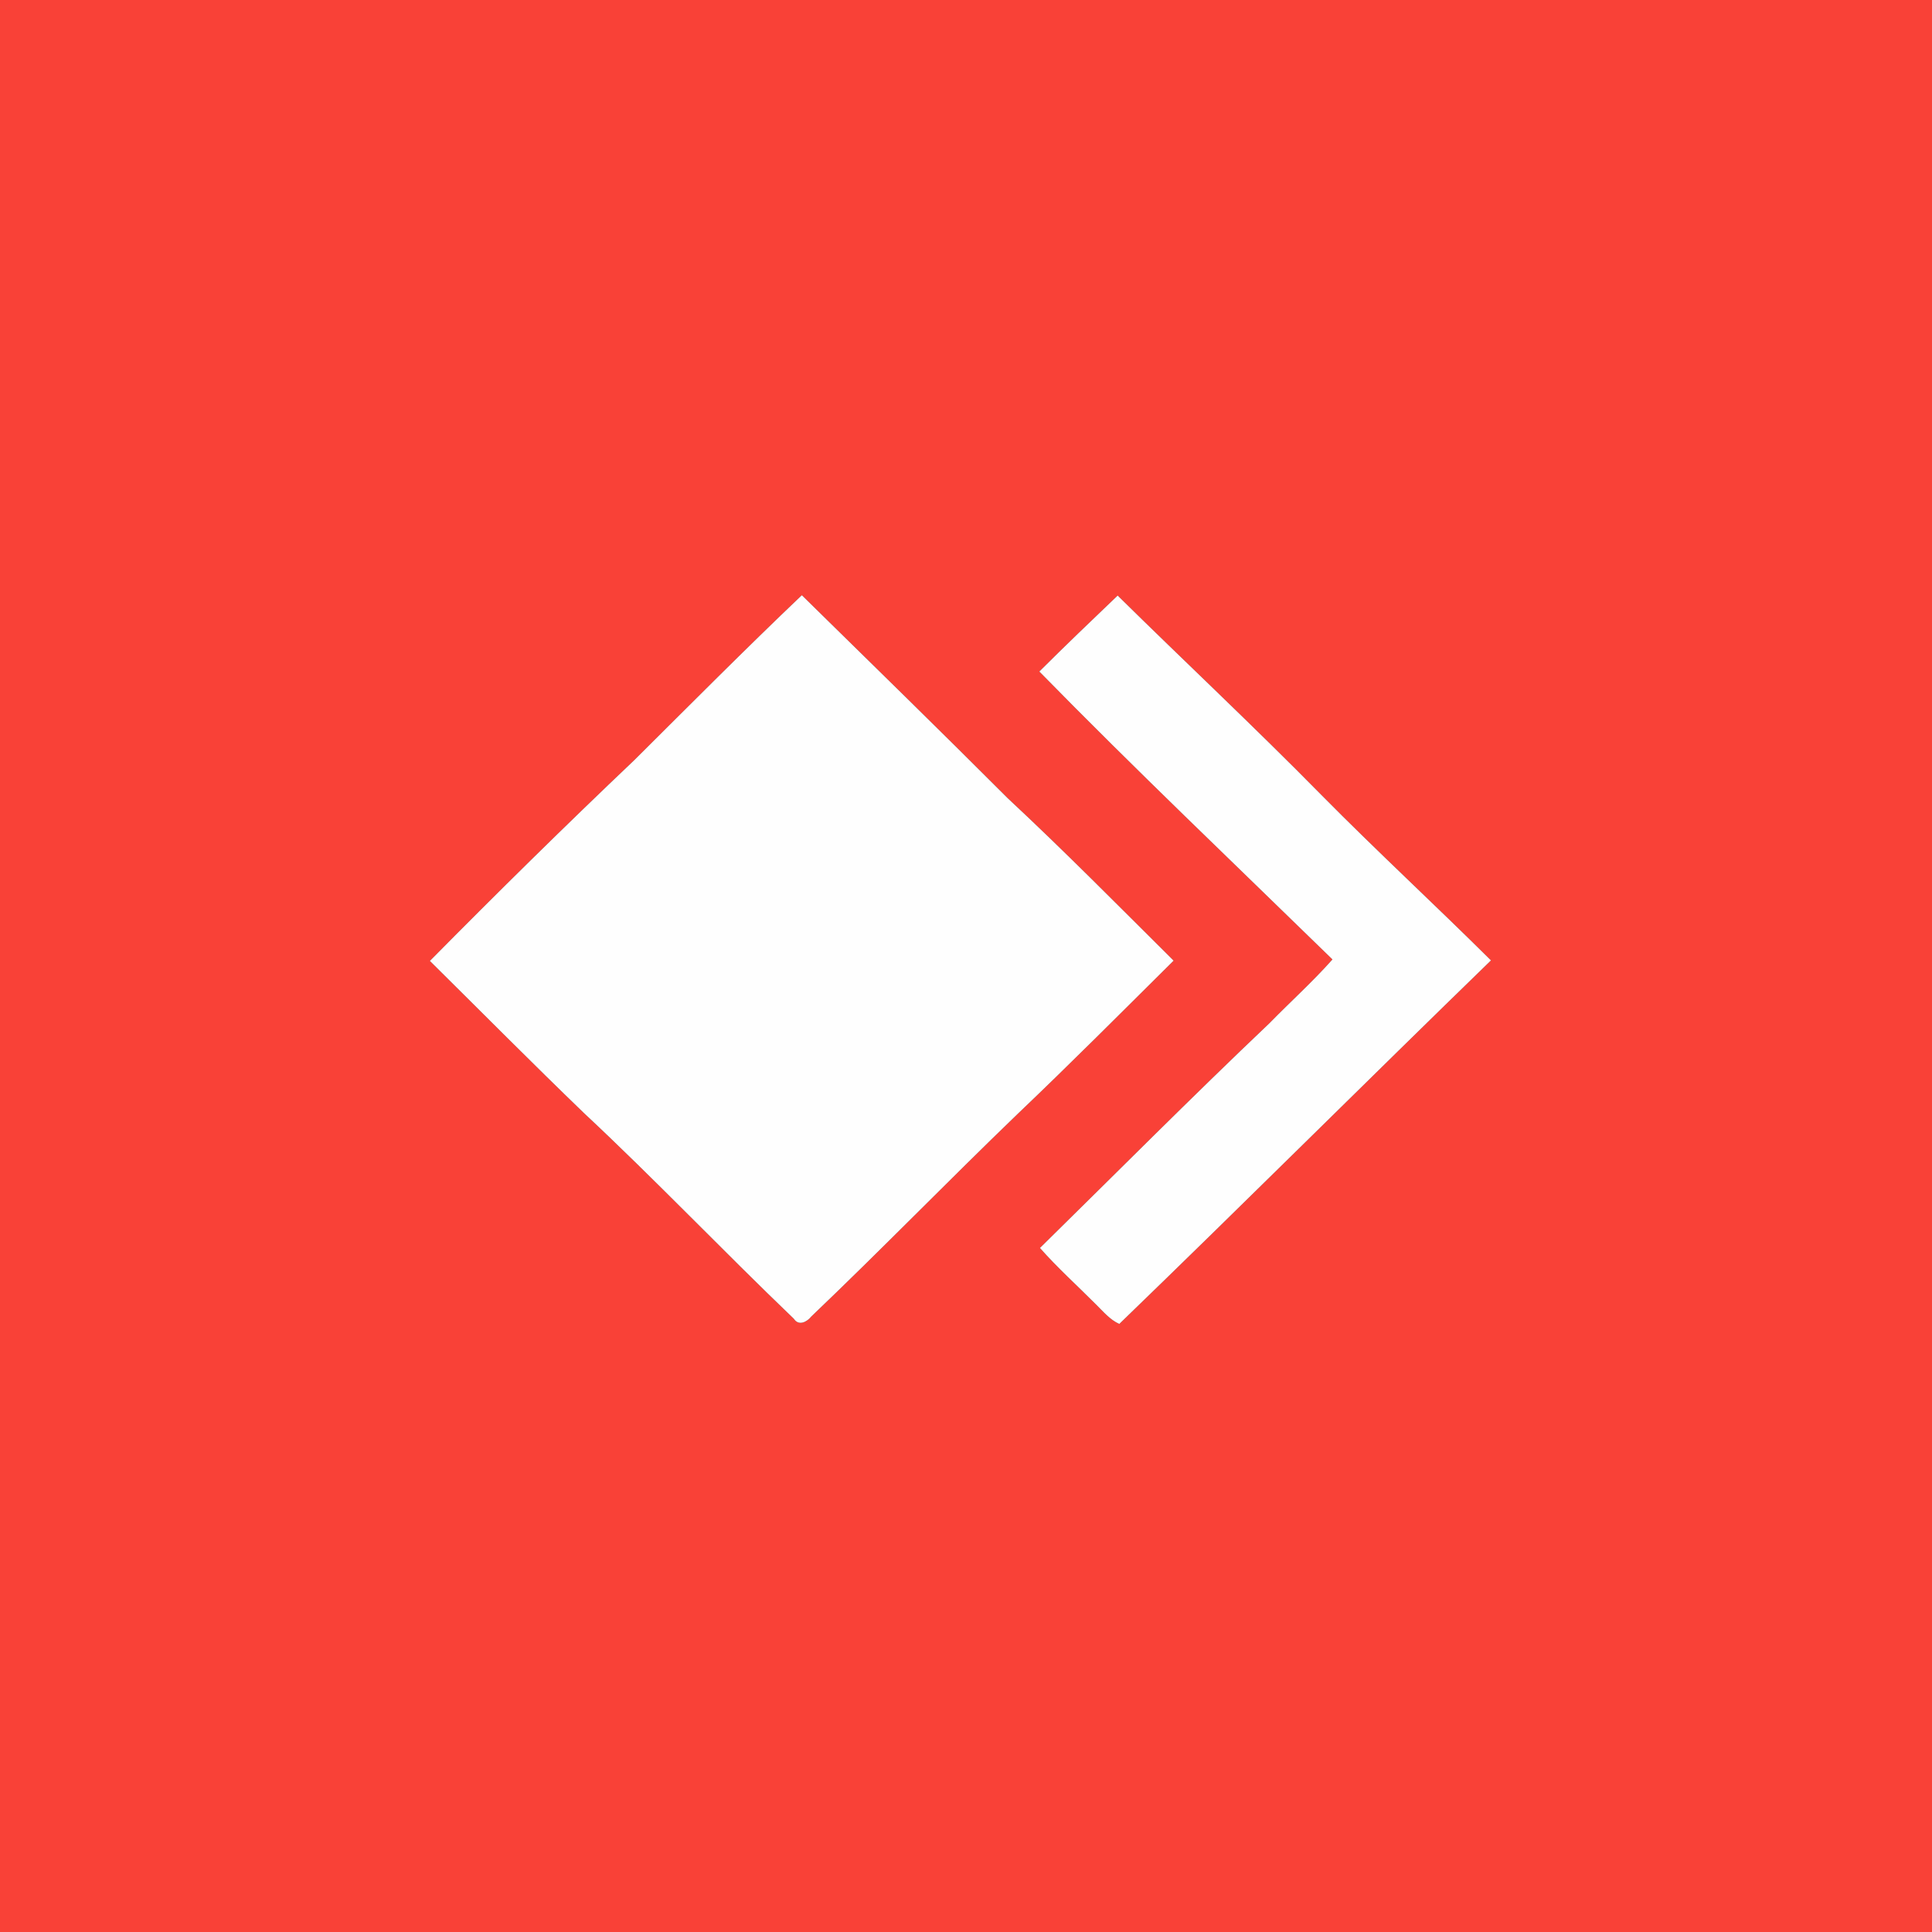<?xml version="1.0" encoding="UTF-8"?>
<svg xmlns="http://www.w3.org/2000/svg" xmlns:xlink="http://www.w3.org/1999/xlink" width="400pt" height="400pt" viewBox="0 0 400 400" version="1.1">
<rect x="0" y="0" width="400" height="400" fill="#333333" stroke="none"/>
<g id="surface1">
<path style=" stroke:none;fill-rule:evenodd;fill:rgb(97.656%,25.488%,21.556%);fill-opacity:1;" d="M 0 0 L 400 0 L 400 400 L 0 400 Z M 231.398 123.301 C 225.961 128.5 220.512 133.711 215.18 139.031 C 235.012 159.289 255.578 178.84 275.871 198.641 C 271.762 203.262 267.148 207.422 262.828 211.84 C 246.75 227.109 231.121 242.84 215.309 258.379 C 218.941 262.5 223.031 266.172 226.891 270.051 C 228.398 271.52 229.77 273.219 231.738 274.109 C 257.539 249.18 282.949 223.84 308.691 198.84 C 297.07 187.289 285.02 176.18 273.512 164.52 C 259.73 150.512 245.391 137.09 231.398 123.301 Z M 131.359 157.34 C 117.012 170.969 102.91 184.871 89 198.949 C 99.602 209.441 110.102 220.039 120.84 230.391 C 135.68 244.262 149.691 258.988 164.359 273.039 C 165.371 274.609 167.102 273.668 167.969 272.57 C 182.398 258.809 196.289 244.5 210.648 230.672 C 221.602 220.238 232.262 209.531 242.988 198.891 C 231.621 187.602 220.371 176.191 208.648 165.27 C 194.539 151.148 180.25 137.219 166.012 123.23 C 154.27 134.41 142.852 145.91 131.359 157.34 Z M 131.359 157.34 "/>
<path style=" stroke:none;fill-rule:evenodd;fill:rgb(99.609%,99.609%,99.609%);fill-opacity:1;" d="M 231.398 123.301 C 245.391 137.09 259.73 150.512 273.512 164.52 C 285.02 176.18 297.07 187.289 308.691 198.84 C 282.949 223.84 257.539 249.18 231.738 274.109 C 229.77 273.219 228.398 271.52 226.891 270.051 C 223.031 266.172 218.941 262.5 215.309 258.379 C 231.121 242.84 246.75 227.109 262.828 211.84 C 267.148 207.422 271.762 203.262 275.871 198.641 C 255.578 178.84 235.012 159.289 215.18 139.031 C 220.512 133.711 225.961 128.5 231.398 123.301 Z M 131.359 157.34 C 142.852 145.91 154.27 134.41 166.012 123.23 C 180.25 137.219 194.539 151.148 208.648 165.27 C 220.371 176.191 231.621 187.602 242.988 198.891 C 232.262 209.531 221.602 220.238 210.648 230.672 C 196.289 244.5 182.398 258.809 167.969 272.57 C 167.102 273.668 165.371 274.609 164.359 273.039 C 149.691 258.988 135.68 244.262 120.84 230.391 C 110.102 220.039 99.602 209.441 89 198.949 C 102.91 184.871 117.012 170.969 131.359 157.34 Z M 131.359 157.34 "/>
</g>
</svg>

